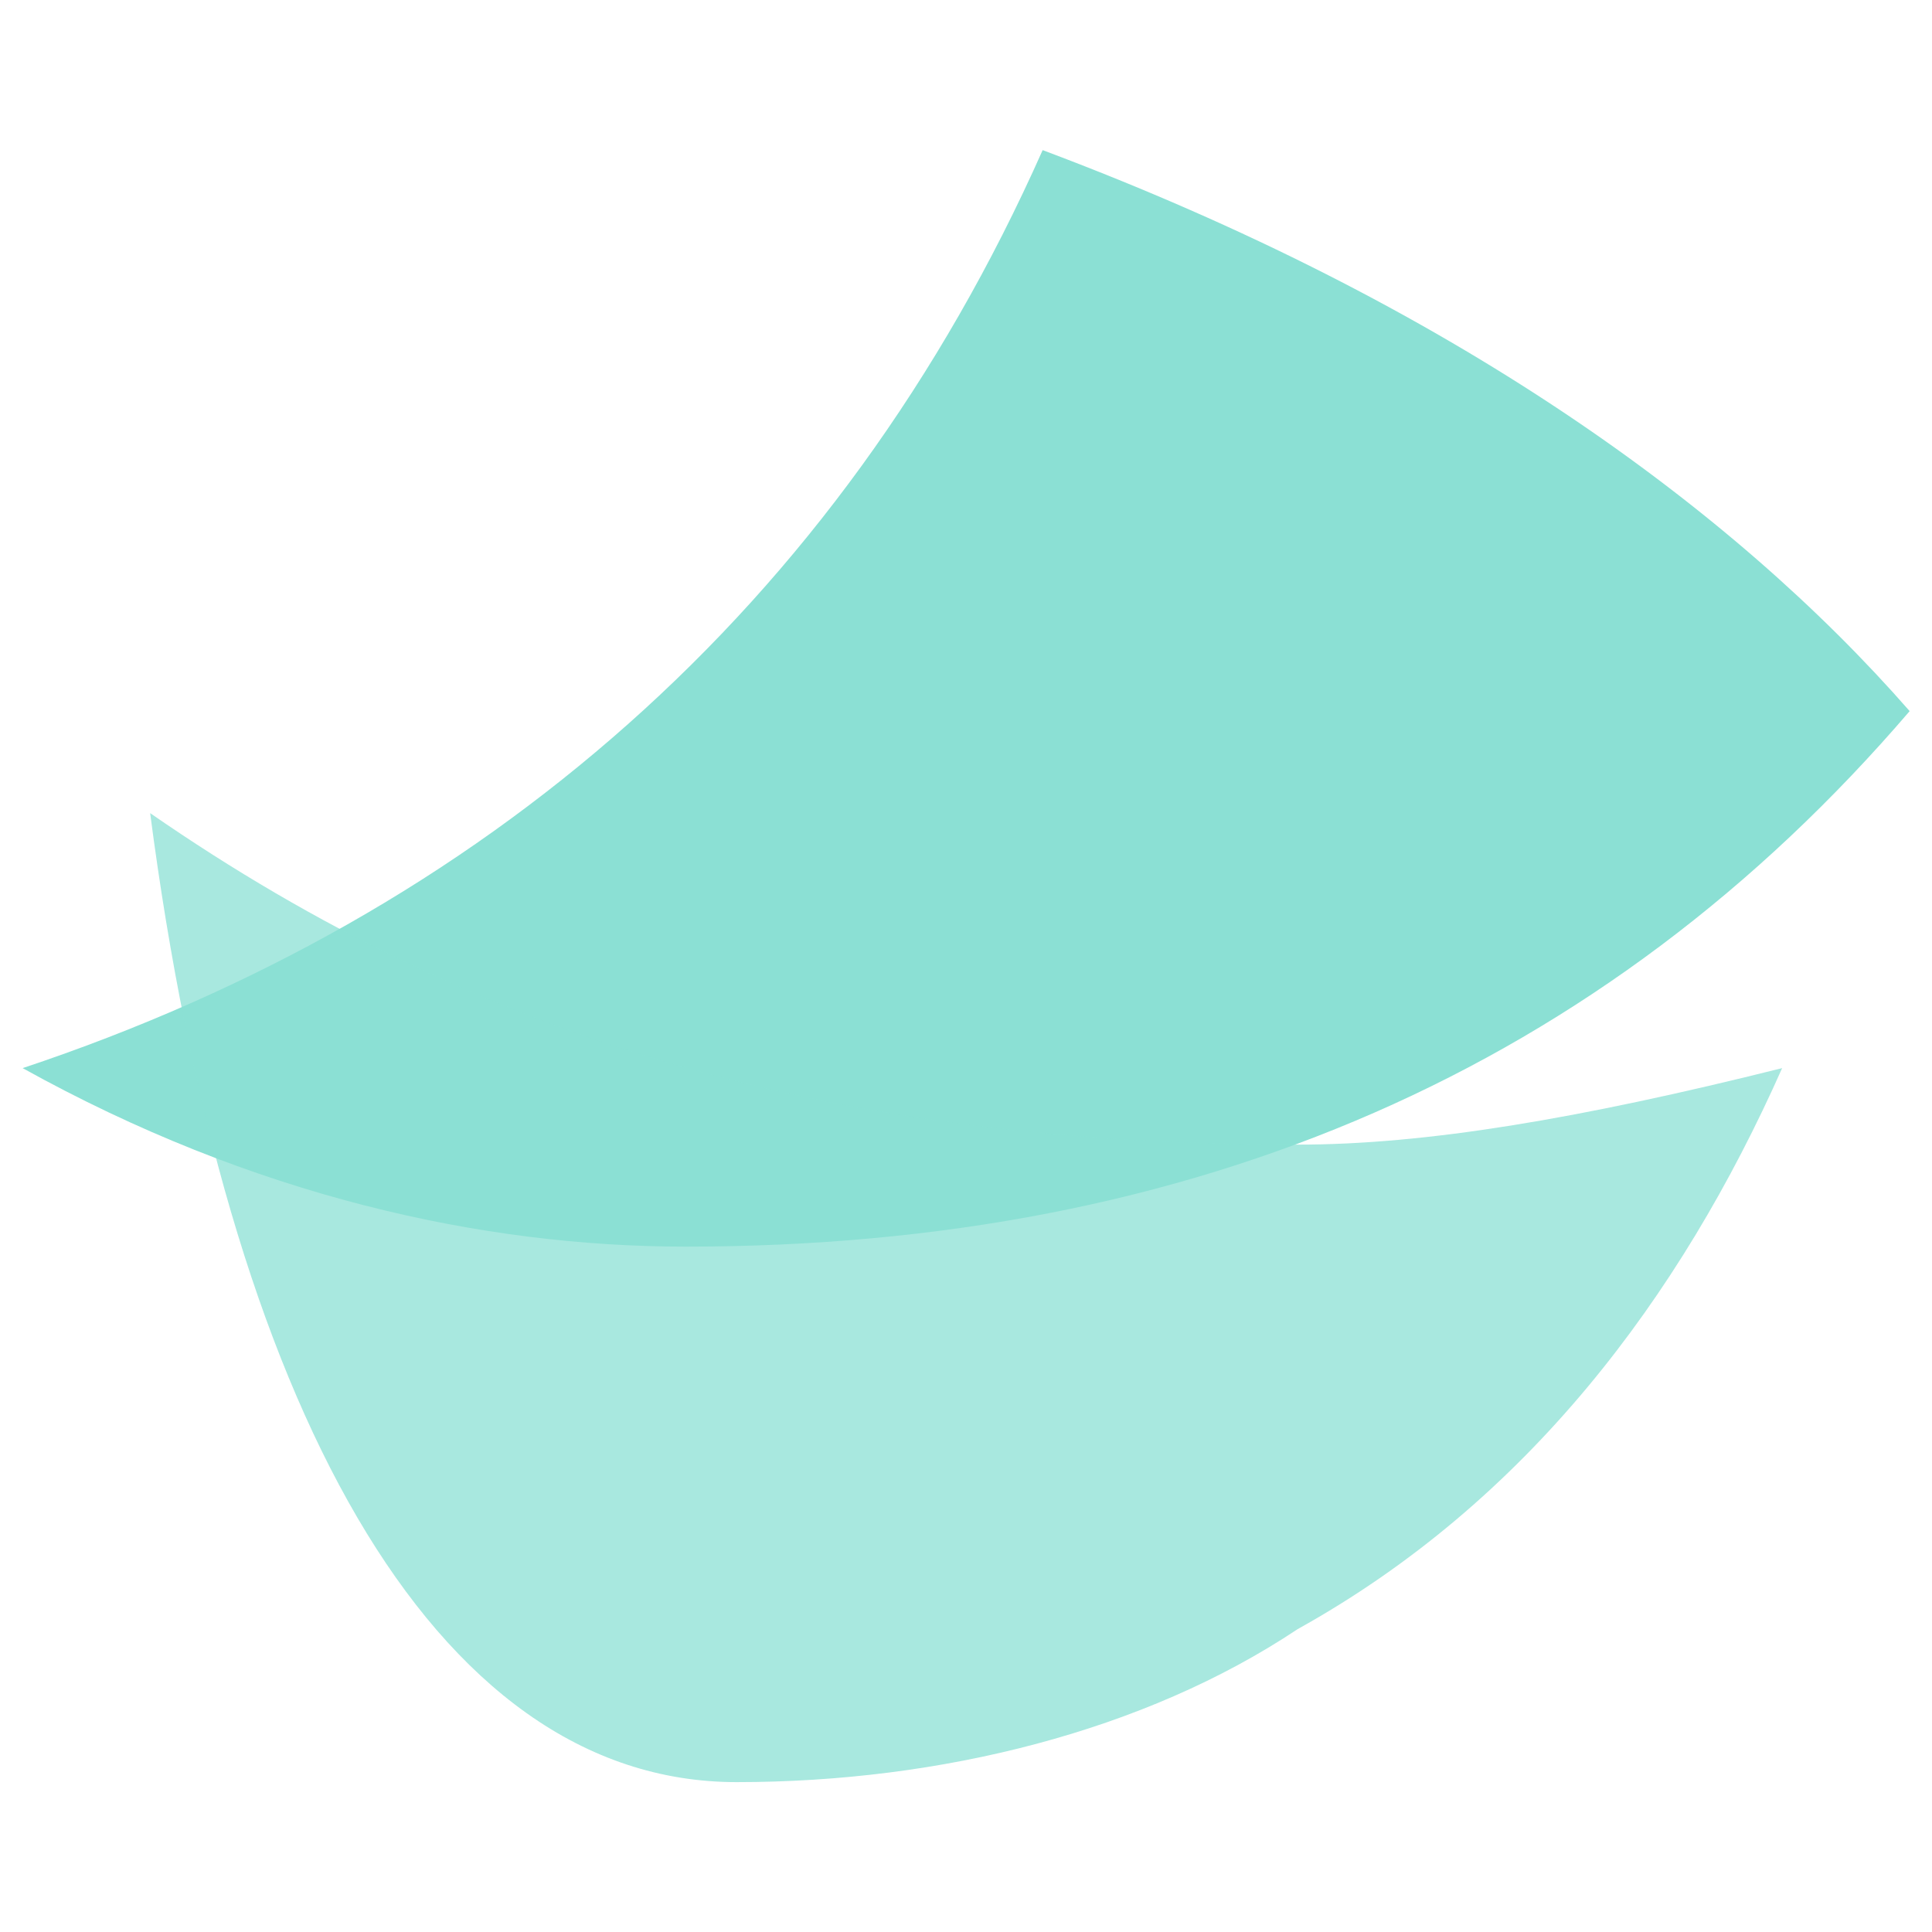 <?xml version="1.0" encoding="UTF-8" standalone="no"?>
<!-- Created with Inkscape (http://www.inkscape.org/) -->

<svg
   width="512"
   height="512"
   viewBox="0 0 135.467 135.467"
   version="1.1"
   id="svg510"
   inkscape:version="1.2.2 (732a01da63, 2022-12-09)"
   sodipodi:docname="icon.svg"
   inkscape:export-filename="icon.png"
   inkscape:export-xdpi="96"
   inkscape:export-ydpi="96"
   xmlns:inkscape="http://www.inkscape.org/namespaces/inkscape"
   xmlns:sodipodi="http://sodipodi.sourceforge.net/DTD/sodipodi-0.dtd"
   xmlns="http://www.w3.org/2000/svg"
   xmlns:svg="http://www.w3.org/2000/svg">
  <sodipodi:namedview
     id="namedview512"
     pagecolor="#ffffff"
     bordercolor="#000000"
     borderopacity="0.25"
     inkscape:showpageshadow="2"
     inkscape:pageopacity="0.0"
     inkscape:pagecheckerboard="0"
     inkscape:deskcolor="#d1d1d1"
     inkscape:document-units="mm"
     showgrid="false"
     inkscape:zoom="0.5946522"
     inkscape:cx="-220.29684"
     inkscape:cy="113.51173"
     inkscape:window-width="1440"
     inkscape:window-height="830"
     inkscape:window-x="-6"
     inkscape:window-y="1193"
     inkscape:window-maximized="1"
     inkscape:current-layer="layer1" />
  <defs
     id="defs507" />
  <g
     inkscape:label="Vrstva 1"
     inkscape:groupmode="layer"
     id="layer1">
    <g
       transform="matrix(1.788,0,0,1.788,1.588,10.526)"
       id="g369">
      <path
         d="M 40,0 C 32,18 18,30 0,36 9,41 18,43 26,43 46,43 62,36 74,22 67,14 56,6 40,0 Z"
         fill="#8be0d4"
         id="path365" />
      <path
         d="M 28,64 C 36,64 44,62 50,58 59,53 65,45 69,36 61,38 55,39 50,39 32,39 18,35 5,26 8,49 16,64 28,64 Z"
         fill="#8be0d4"
         opacity="0.75"
         id="path367" />
    </g>
  </g>
</svg>
